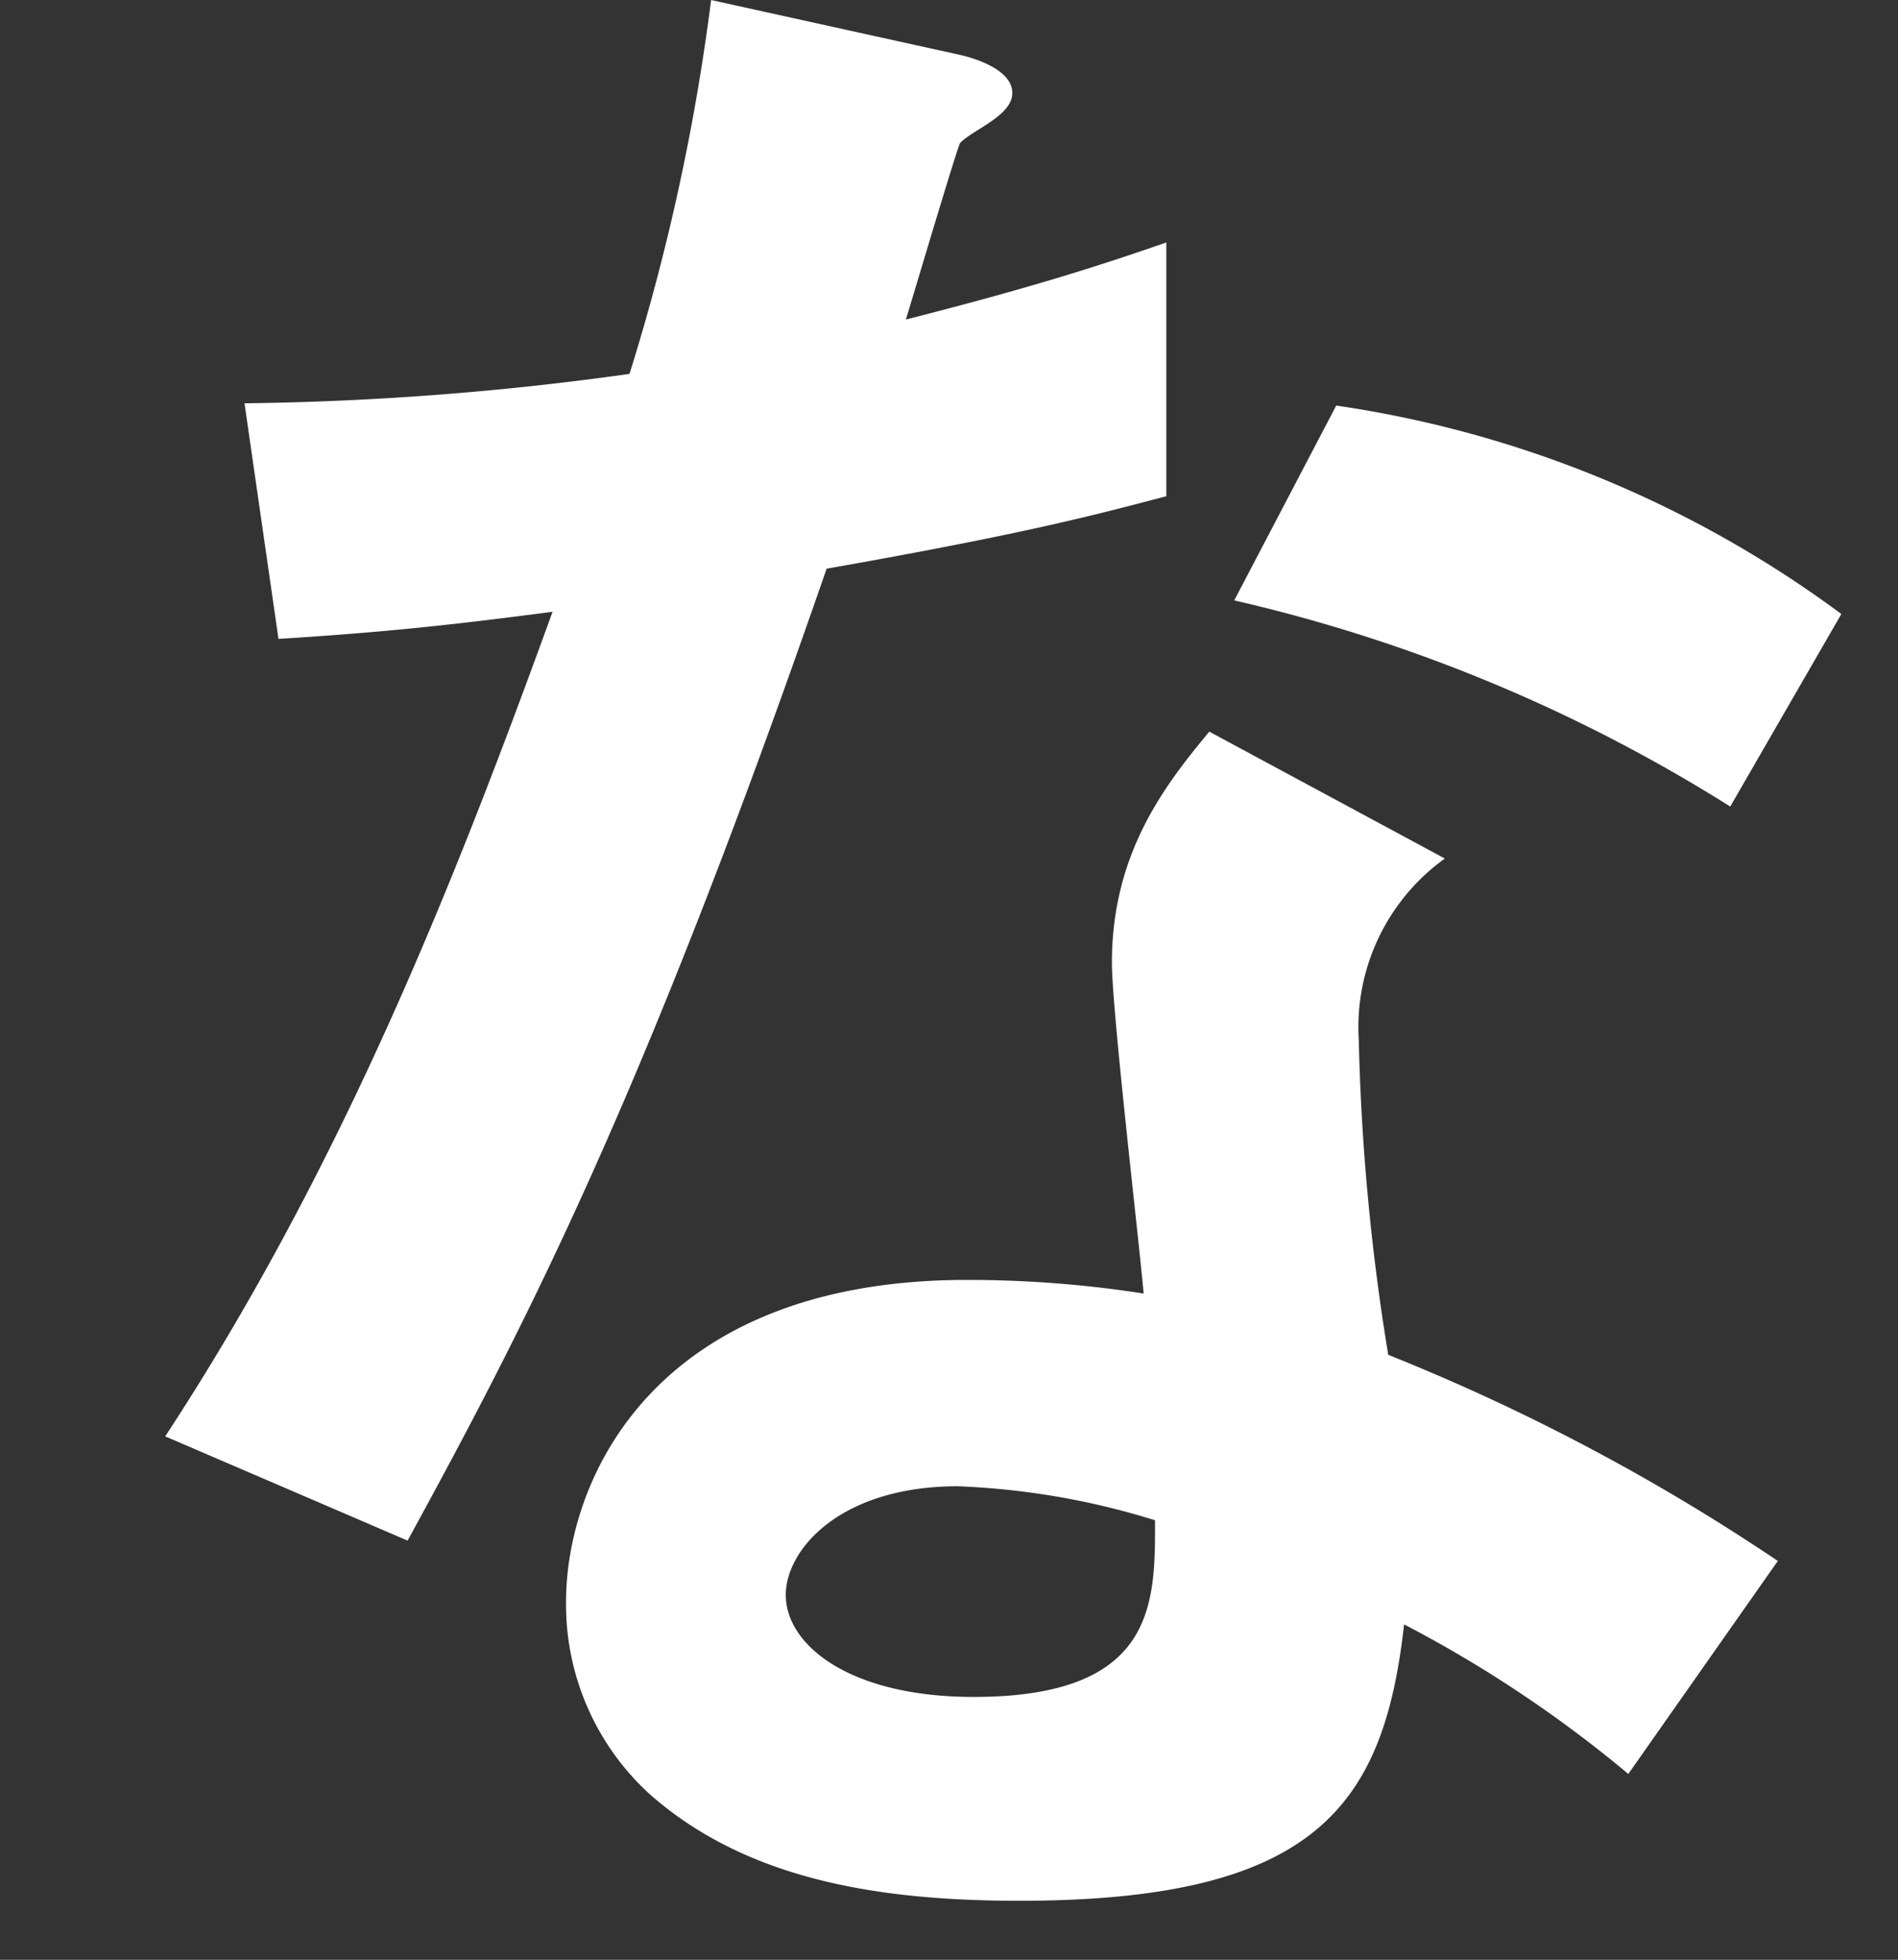 <svg xmlns="http://www.w3.org/2000/svg" width="67" height="69.164" viewBox="0 0 67 69.164">
  <rect x="0" y="0" width="67" height="69.164" fill="#333333" stroke="none"/>
  <g id="グループ_79" data-name="グループ 79" transform="translate(-169 -37.836)">
    <path id="パス_6349" data-name="パス 6349" d="M3434.586,366.054c-6.476,18.709-10.635,26.7-14.792,34.3l-8.556-3.679c6.4-9.756,10.394-20.068,13.674-29.1-3.679.48-5.917.719-9.675.957l-1.2-8.315a106.3,106.3,0,0,0,13.591-1.038,76.311,76.311,0,0,0,2.88-13.194l8.713,1.92c.4.081,1.92.48,1.92,1.36,0,.8-1.36,1.277-1.839,1.759-.081.079-1.6,5.2-1.918,6.237,4.717-1.2,7.115-2,9.194-2.72v8.955C3443.86,364.215,3441.383,364.854,3434.586,366.054Zm28.3,42.535a44.023,44.023,0,0,0-7.915-5.278c-.718,6.4-3.118,9.754-13.591,9.754-5.118,0-9.675-.8-13.034-3.758a9.053,9.053,0,0,1-2.958-6.8c0-4.317,3.121-11.353,14.152-11.353a40.47,40.47,0,0,1,6.237.48c-.16-1.839-1.12-9.995-1.12-11.674,0-3.837,1.839-6.235,3.438-8.155l8.315,4.478a7.327,7.327,0,0,0-3.039,6.4,79.412,79.412,0,0,0,1.04,11.114,73.428,73.428,0,0,1,13.753,7.275Zm-23.667-10.153c-4.157,0-6.075,2.238-6.075,3.835,0,1.76,2.238,3.6,6.635,3.6,6.476,0,6.4-3.357,6.4-6.235A26.784,26.784,0,0,0,3439.222,398.436Zm27.265-23.988a56.609,56.609,0,0,0-17.509-7.275l3.6-6.876a39.525,39.525,0,0,1,17.831,7.356Z" transform="translate(-3236.406 -308.148)" fill="#fff"/>
    <rect id="長方形_1279" data-name="長方形 1279" width="67" height="69" transform="translate(169 38)" fill="rgba(255,255,255,0)"/>
  </g>
</svg>
